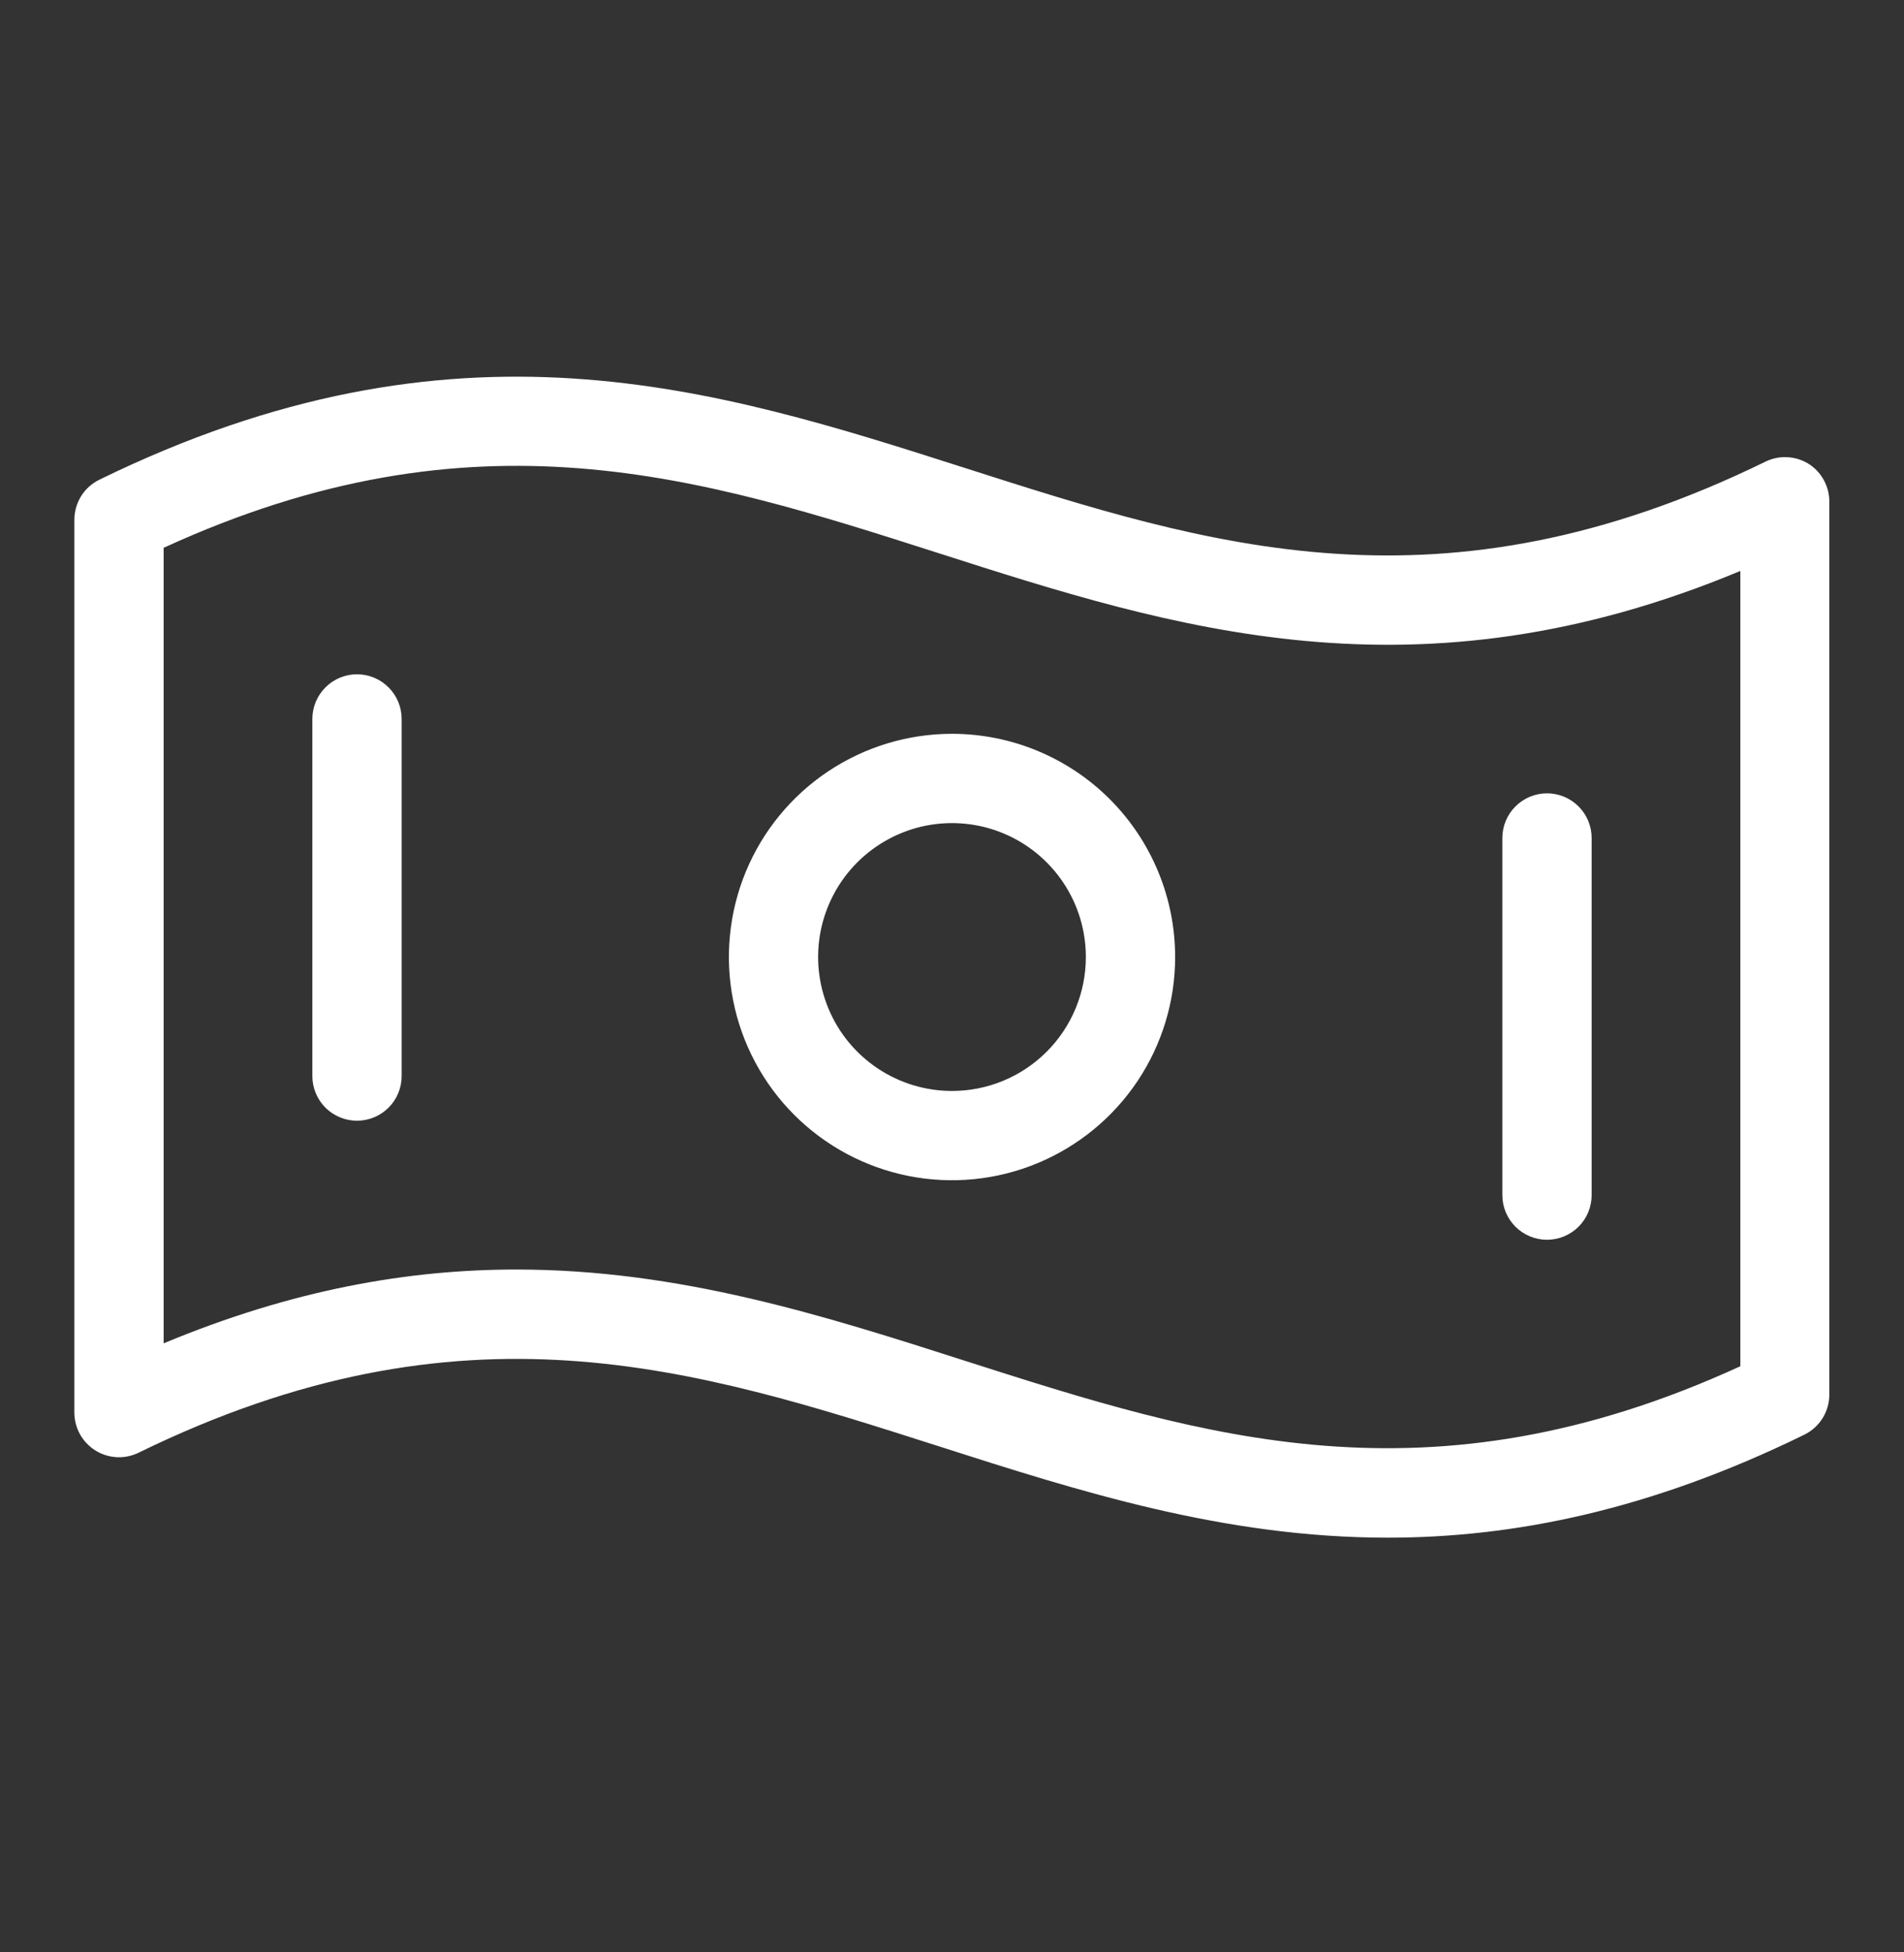 <svg width="40" height="41" viewBox="0 0 40 41" fill="none" xmlns="http://www.w3.org/2000/svg">
<rect x="0" y="0" width="40" height="41" fill="#333333" stroke="none"/>
<path d="M37.997 9.741C37.862 9.657 37.708 9.609 37.549 9.601C37.39 9.592 37.232 9.625 37.089 9.695C30.267 13.026 25.419 11.474 20.286 9.832C15.025 8.149 9.586 6.41 2.089 10.073C1.931 10.15 1.798 10.269 1.705 10.418C1.612 10.567 1.563 10.739 1.562 10.915V29.665C1.563 29.824 1.603 29.98 1.68 30.119C1.757 30.258 1.869 30.375 2.003 30.459C2.138 30.544 2.292 30.592 2.451 30.601C2.61 30.609 2.768 30.577 2.911 30.507C9.733 27.176 14.581 28.727 19.714 30.369C22.683 31.321 25.723 32.291 29.155 32.291C31.788 32.291 34.656 31.72 37.905 30.129C38.062 30.052 38.196 29.932 38.289 29.783C38.382 29.634 38.431 29.462 38.431 29.287V10.537C38.432 10.378 38.392 10.222 38.316 10.083C38.241 9.944 38.131 9.826 37.997 9.741ZM36.562 28.691C30.016 31.693 25.286 30.18 20.286 28.581C17.309 27.626 14.277 26.66 10.845 26.66C8.581 26.66 6.145 27.082 3.438 28.21V11.504C9.984 8.502 14.714 10.015 19.714 11.615C24.653 13.198 29.752 14.829 36.562 11.99V28.691ZM20 15.41C19.073 15.41 18.167 15.685 17.396 16.2C16.625 16.715 16.024 17.447 15.669 18.304C15.315 19.16 15.222 20.103 15.403 21.012C15.583 21.921 16.03 22.757 16.685 23.412C17.341 24.068 18.176 24.514 19.085 24.695C19.995 24.876 20.937 24.783 21.794 24.428C22.65 24.073 23.382 23.473 23.898 22.702C24.413 21.931 24.688 21.025 24.688 20.098C24.688 18.854 24.194 17.662 23.315 16.783C22.436 15.904 21.243 15.41 20 15.41ZM20 22.91C19.444 22.91 18.9 22.745 18.438 22.436C17.975 22.127 17.614 21.688 17.402 21.174C17.189 20.66 17.133 20.095 17.241 19.549C17.35 19.003 17.618 18.502 18.011 18.109C18.405 17.716 18.906 17.448 19.451 17.339C19.997 17.231 20.562 17.286 21.076 17.499C21.59 17.712 22.029 18.073 22.338 18.535C22.648 18.998 22.812 19.541 22.812 20.098C22.812 20.844 22.516 21.559 21.989 22.086C21.461 22.614 20.746 22.91 20 22.91ZM8.438 15.098V22.598C8.438 22.846 8.339 23.085 8.163 23.261C7.987 23.436 7.749 23.535 7.5 23.535C7.251 23.535 7.013 23.436 6.837 23.261C6.661 23.085 6.562 22.846 6.562 22.598V15.098C6.562 14.849 6.661 14.611 6.837 14.435C7.013 14.259 7.251 14.16 7.5 14.16C7.749 14.16 7.987 14.259 8.163 14.435C8.339 14.611 8.438 14.849 8.438 15.098ZM31.562 25.098V17.598C31.562 17.349 31.661 17.11 31.837 16.935C32.013 16.759 32.251 16.66 32.5 16.66C32.749 16.66 32.987 16.759 33.163 16.935C33.339 17.11 33.438 17.349 33.438 17.598V25.098C33.438 25.346 33.339 25.585 33.163 25.761C32.987 25.936 32.749 26.035 32.5 26.035C32.251 26.035 32.013 25.936 31.837 25.761C31.661 25.585 31.562 25.346 31.562 25.098Z" fill="white"/>
</svg>
